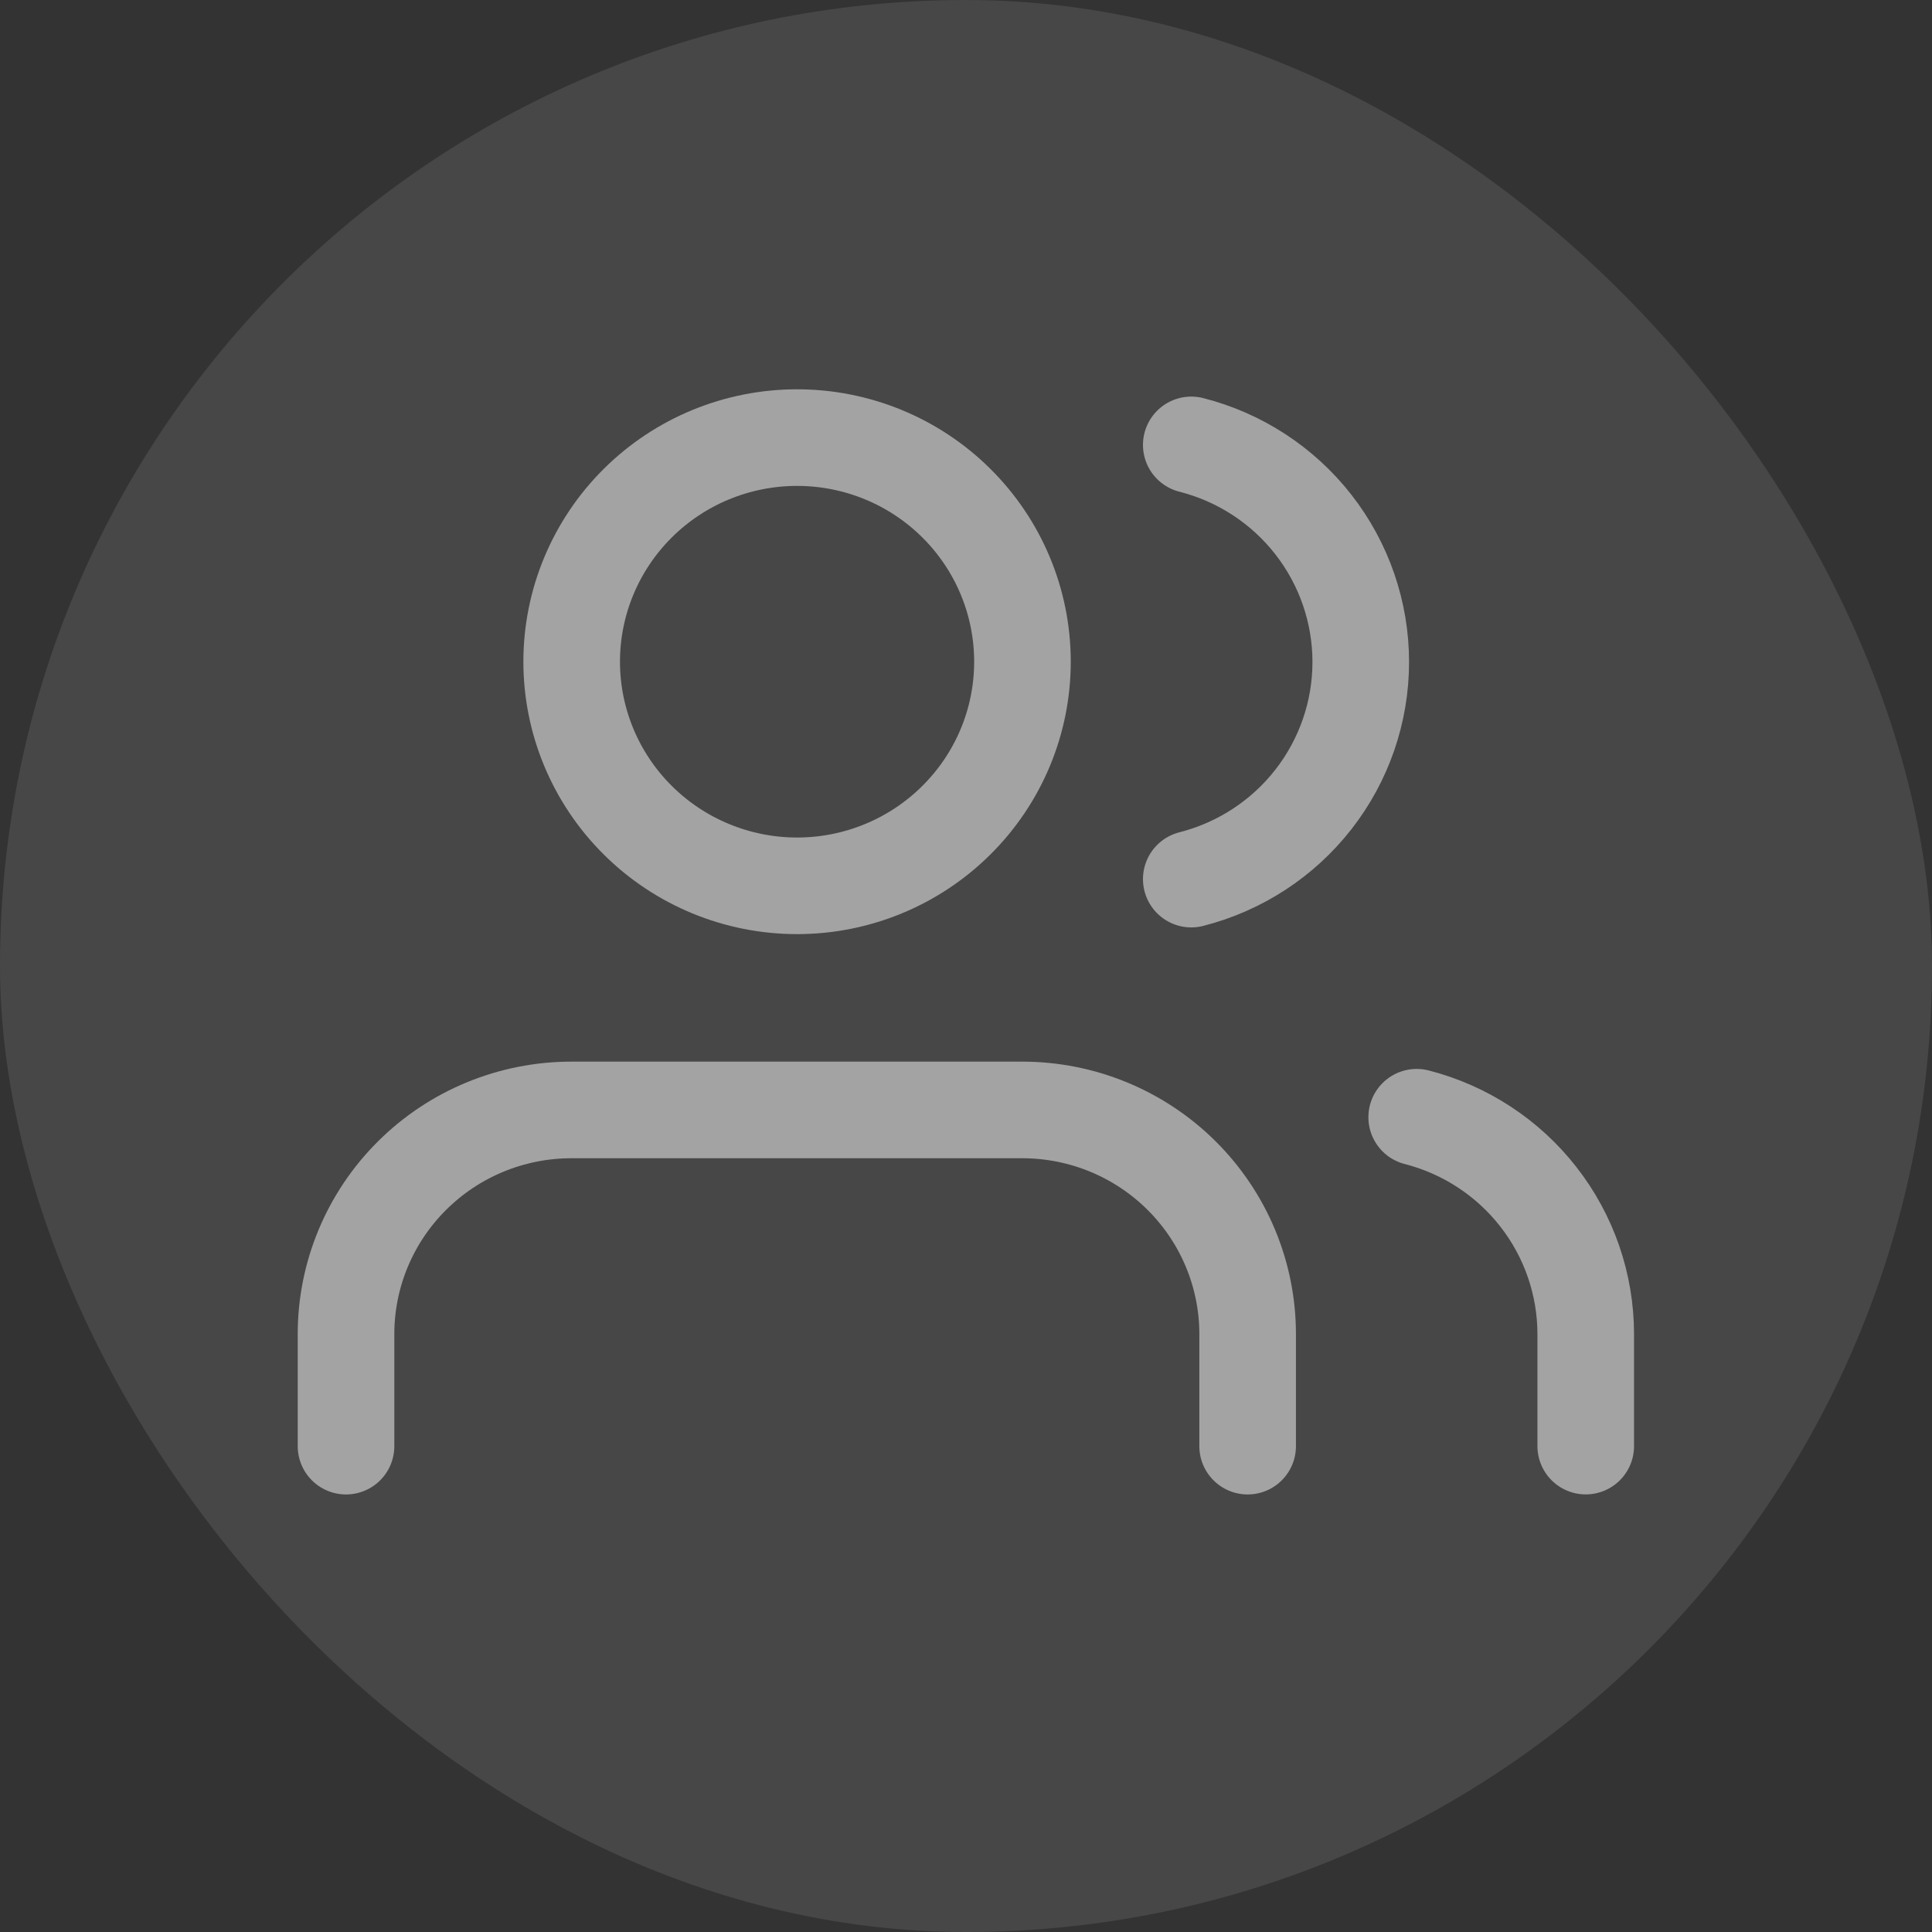 <svg width="40" height="40" viewBox="0 0 40 40" fill="none" xmlns="http://www.w3.org/2000/svg">
<rect x="0" y="0" width="40" height="40" fill="#333333" stroke="none"/>
<rect width="40" height="40" rx="20" fill="white" fill-opacity="0.1"/>
<path d="M25.831 29.941V27.62C25.831 26.39 25.339 25.21 24.464 24.34C23.589 23.469 22.402 22.98 21.164 22.98H11.831C10.593 22.98 9.406 23.469 8.531 24.34C7.656 25.21 7.164 26.39 7.164 27.62V29.941" stroke="white" stroke-opacity="0.5" stroke-width="2" stroke-linecap="round" stroke-linejoin="round"/>
<path d="M16.503 18.34C17.74 18.34 18.927 17.851 19.802 16.98C20.678 16.11 21.169 14.93 21.169 13.7C21.169 12.469 20.678 11.289 19.802 10.419C18.927 9.548 17.74 9.06 16.503 9.06C15.265 9.06 14.078 9.548 13.203 10.419C12.328 11.289 11.836 12.469 11.836 13.7C11.836 14.93 12.328 16.11 13.203 16.98C14.078 17.851 15.265 18.34 16.503 18.34Z" stroke="white" stroke-opacity="0.5" stroke-width="2" stroke-linecap="round" stroke-linejoin="round"/>
<path d="M32.831 29.94V27.62C32.83 26.592 32.486 25.593 31.852 24.781C31.219 23.968 30.332 23.388 29.331 23.131M24.664 9.211C25.668 9.466 26.558 10.047 27.193 10.861C27.828 11.675 28.173 12.676 28.173 13.706C28.173 14.736 27.828 15.737 27.193 16.551C26.558 17.365 25.668 17.945 24.664 18.201" stroke="white" stroke-opacity="0.5" stroke-width="2" stroke-linecap="round" stroke-linejoin="round"/>
</svg>
